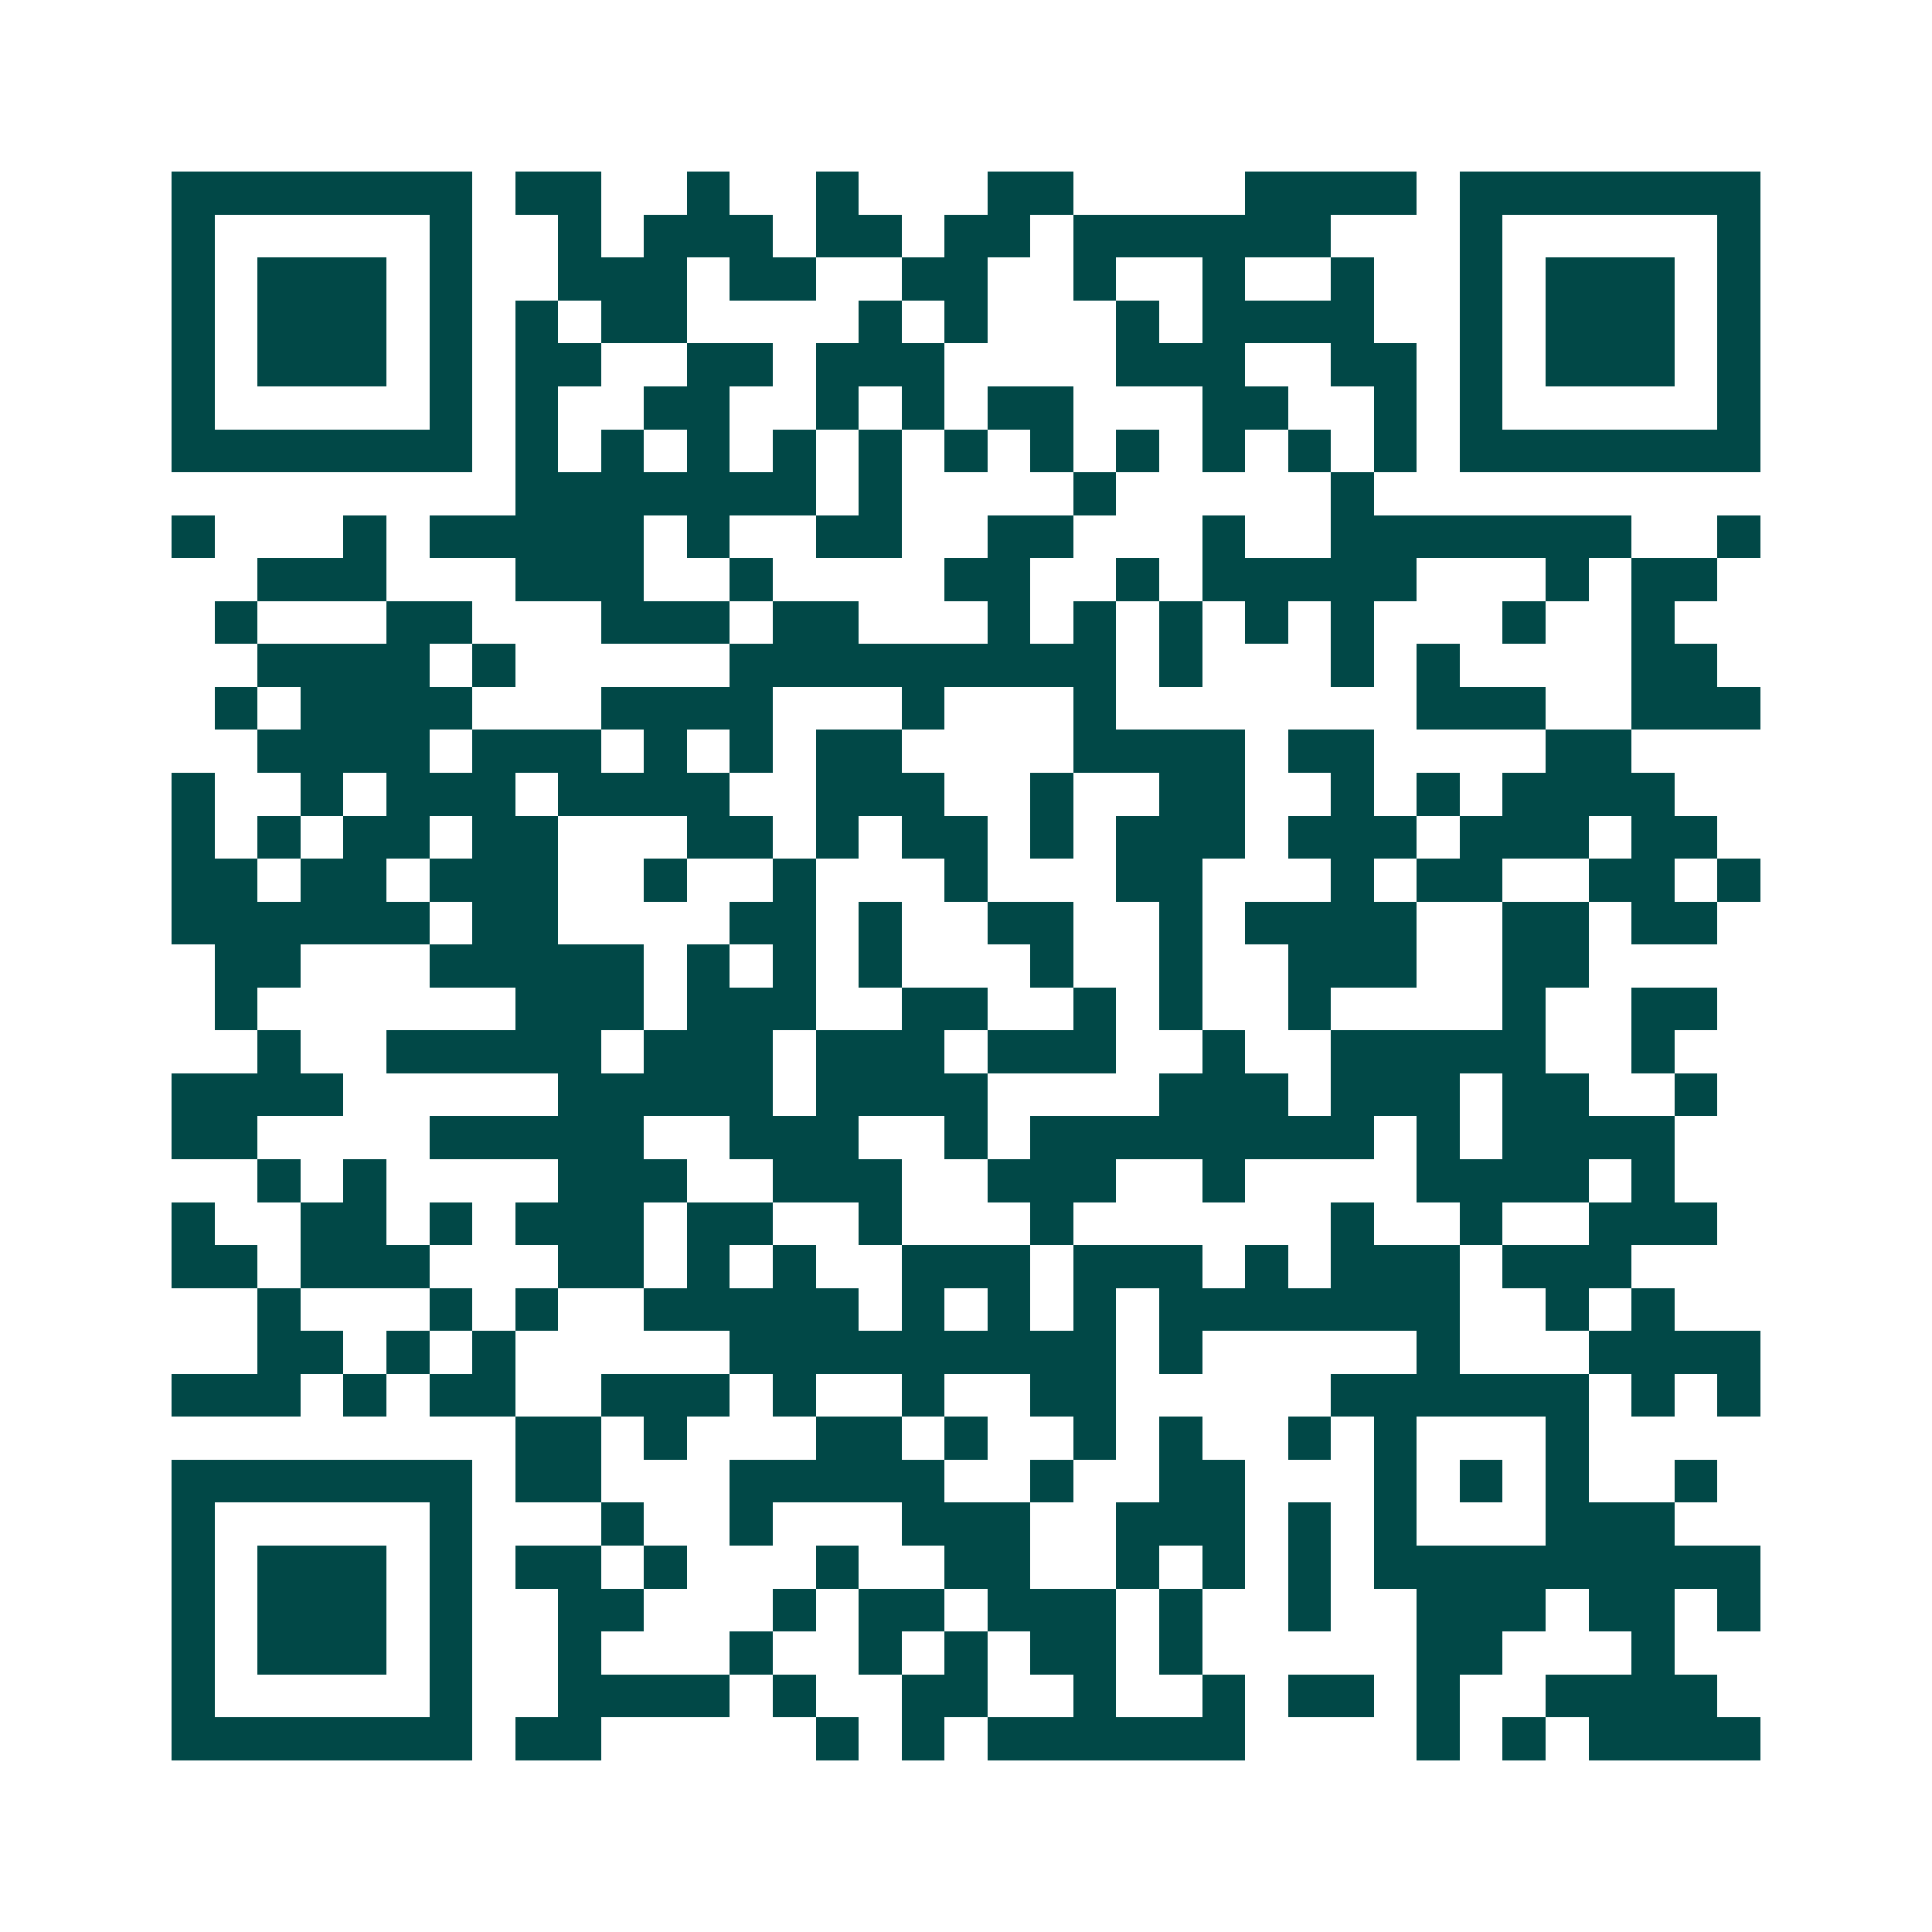 <svg xmlns="http://www.w3.org/2000/svg" width="200" height="200" viewBox="0 0 45 45" shape-rendering="crispEdges"><path fill="#ffffff" d="M0 0h45v45H0z"/><path stroke="#014847" d="M4 4.5h7m1 0h2m2 0h1m2 0h1m3 0h2m4 0h4m1 0h7M4 5.5h1m5 0h1m2 0h1m1 0h3m1 0h2m1 0h2m1 0h6m3 0h1m5 0h1M4 6.5h1m1 0h3m1 0h1m2 0h3m1 0h2m2 0h2m2 0h1m2 0h1m2 0h1m2 0h1m1 0h3m1 0h1M4 7.5h1m1 0h3m1 0h1m1 0h1m1 0h2m4 0h1m1 0h1m3 0h1m1 0h4m2 0h1m1 0h3m1 0h1M4 8.5h1m1 0h3m1 0h1m1 0h2m2 0h2m1 0h3m4 0h3m2 0h2m1 0h1m1 0h3m1 0h1M4 9.5h1m5 0h1m1 0h1m2 0h2m2 0h1m1 0h1m1 0h2m3 0h2m2 0h1m1 0h1m5 0h1M4 10.5h7m1 0h1m1 0h1m1 0h1m1 0h1m1 0h1m1 0h1m1 0h1m1 0h1m1 0h1m1 0h1m1 0h1m1 0h7M12 11.5h7m1 0h1m4 0h1m5 0h1M4 12.5h1m3 0h1m1 0h5m1 0h1m2 0h2m2 0h2m3 0h1m2 0h7m2 0h1M6 13.5h3m3 0h3m2 0h1m4 0h2m2 0h1m1 0h5m3 0h1m1 0h2M5 14.5h1m3 0h2m3 0h3m1 0h2m3 0h1m1 0h1m1 0h1m1 0h1m1 0h1m3 0h1m2 0h1M6 15.5h4m1 0h1m5 0h9m1 0h1m3 0h1m1 0h1m4 0h2M5 16.5h1m1 0h4m3 0h4m3 0h1m3 0h1m7 0h3m2 0h3M6 17.5h4m1 0h3m1 0h1m1 0h1m1 0h2m4 0h4m1 0h2m4 0h2M4 18.5h1m2 0h1m1 0h3m1 0h4m2 0h3m2 0h1m2 0h2m2 0h1m1 0h1m1 0h4M4 19.5h1m1 0h1m1 0h2m1 0h2m3 0h2m1 0h1m1 0h2m1 0h1m1 0h3m1 0h3m1 0h3m1 0h2M4 20.5h2m1 0h2m1 0h3m2 0h1m2 0h1m3 0h1m3 0h2m3 0h1m1 0h2m2 0h2m1 0h1M4 21.5h6m1 0h2m4 0h2m1 0h1m2 0h2m2 0h1m1 0h4m2 0h2m1 0h2M5 22.5h2m3 0h5m1 0h1m1 0h1m1 0h1m3 0h1m2 0h1m2 0h3m2 0h2M5 23.5h1m6 0h3m1 0h3m2 0h2m2 0h1m1 0h1m2 0h1m4 0h1m2 0h2M6 24.5h1m2 0h5m1 0h3m1 0h3m1 0h3m2 0h1m2 0h5m2 0h1M4 25.5h4m5 0h5m1 0h4m4 0h3m1 0h3m1 0h2m2 0h1M4 26.5h2m4 0h5m2 0h3m2 0h1m1 0h8m1 0h1m1 0h4M6 27.5h1m1 0h1m4 0h3m2 0h3m2 0h3m2 0h1m4 0h4m1 0h1M4 28.5h1m2 0h2m1 0h1m1 0h3m1 0h2m2 0h1m3 0h1m6 0h1m2 0h1m2 0h3M4 29.5h2m1 0h3m3 0h2m1 0h1m1 0h1m2 0h3m1 0h3m1 0h1m1 0h3m1 0h3M6 30.5h1m3 0h1m1 0h1m2 0h5m1 0h1m1 0h1m1 0h1m1 0h7m2 0h1m1 0h1M6 31.5h2m1 0h1m1 0h1m5 0h9m1 0h1m5 0h1m3 0h4M4 32.5h3m1 0h1m1 0h2m2 0h3m1 0h1m2 0h1m2 0h2m5 0h6m1 0h1m1 0h1M12 33.5h2m1 0h1m3 0h2m1 0h1m2 0h1m1 0h1m2 0h1m1 0h1m3 0h1M4 34.5h7m1 0h2m3 0h5m2 0h1m2 0h2m3 0h1m1 0h1m1 0h1m2 0h1M4 35.5h1m5 0h1m3 0h1m2 0h1m3 0h3m2 0h3m1 0h1m1 0h1m3 0h3M4 36.5h1m1 0h3m1 0h1m1 0h2m1 0h1m3 0h1m2 0h2m2 0h1m1 0h1m1 0h1m1 0h9M4 37.5h1m1 0h3m1 0h1m2 0h2m3 0h1m1 0h2m1 0h3m1 0h1m2 0h1m2 0h3m1 0h2m1 0h1M4 38.5h1m1 0h3m1 0h1m2 0h1m3 0h1m2 0h1m1 0h1m1 0h2m1 0h1m5 0h2m3 0h1M4 39.5h1m5 0h1m2 0h4m1 0h1m2 0h2m2 0h1m2 0h1m1 0h2m1 0h1m2 0h4M4 40.5h7m1 0h2m5 0h1m1 0h1m1 0h6m4 0h1m1 0h1m1 0h4"/></svg>
